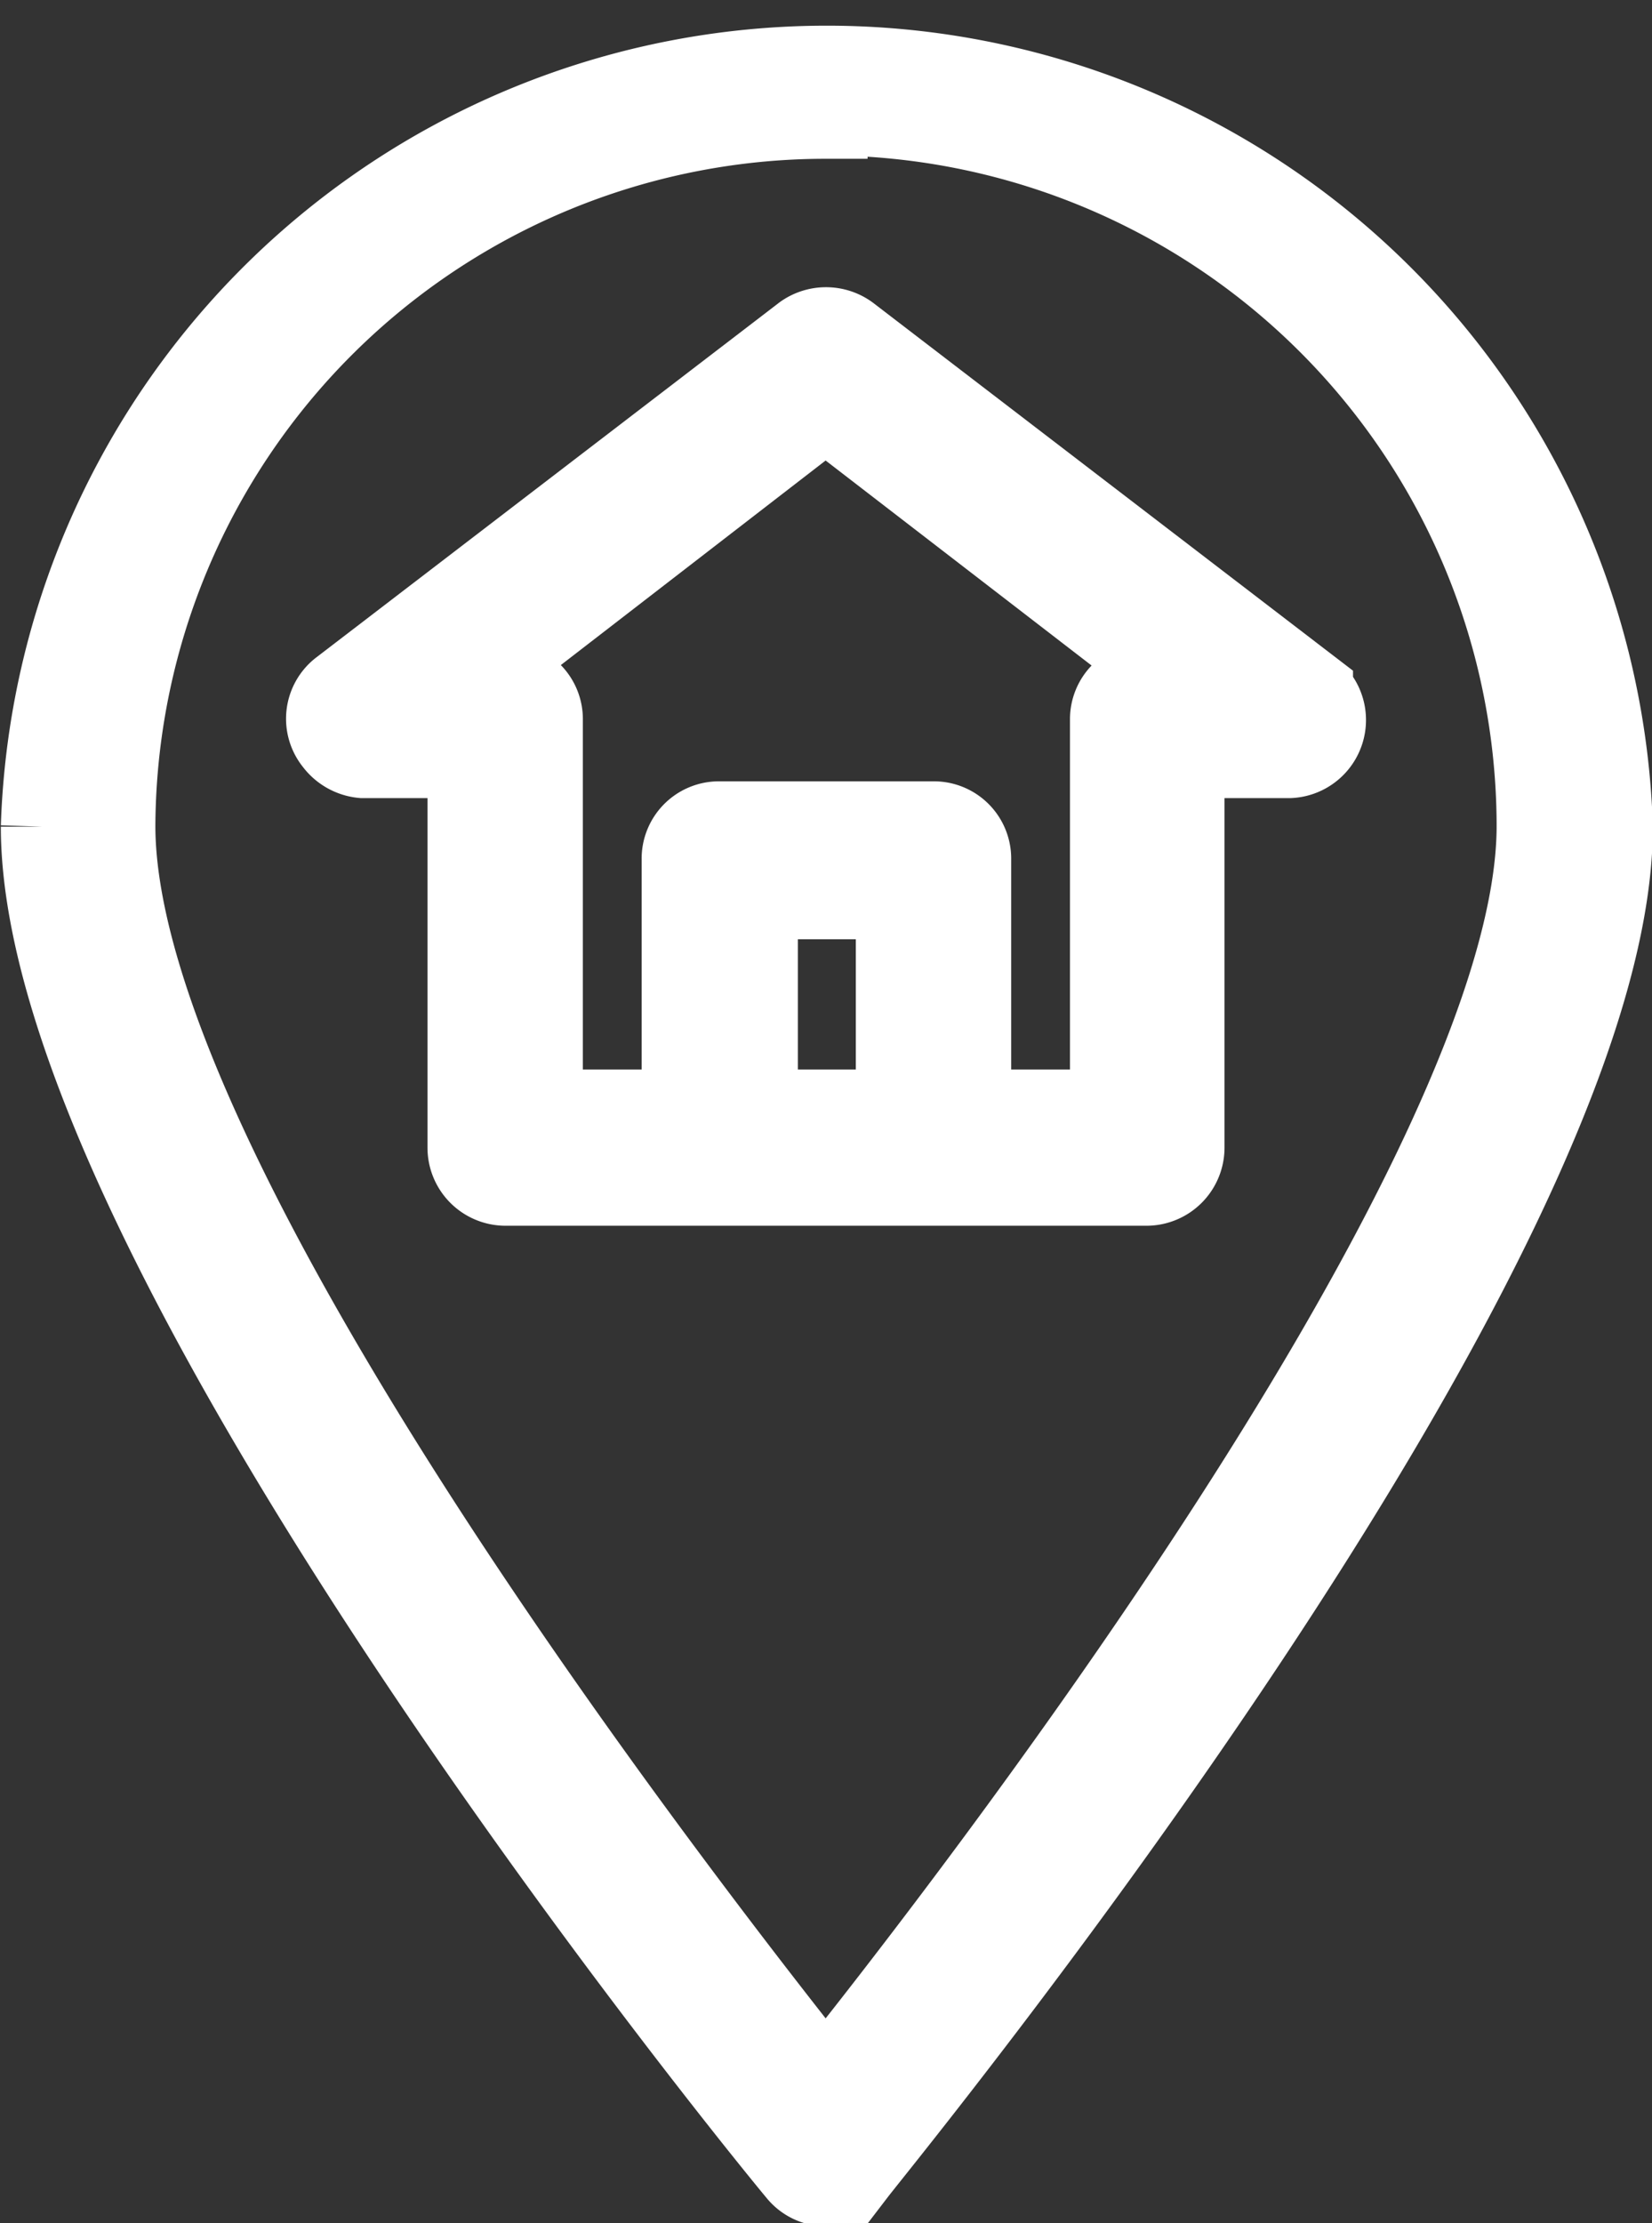 <svg xmlns="http://www.w3.org/2000/svg" viewBox="0 0 19.67 26.46"><rect x="0" y="0" width="19.67" height="26.46" fill="#333333" stroke="none"/><defs><style>.cls-1{fill:#fff;stroke:#fff;stroke-miterlimit:10;}</style></defs><title>Fichier 8</title><g id="Calque_2" data-name="Calque 2"><g id="Calque_1-2" data-name="Calque 1"><path class="cls-1" d="M9.83,26a.42.42,0,0,1-.32-.16c-.37-.44-9-11-9-16a9.34,9.34,0,0,1,18.67,0c0,5-8.64,15.53-9,16A.42.42,0,0,1,9.83,26Zm0-24.61A8.48,8.48,0,0,0,1.35,9.83c0,4.19,6.89,13,8.48,15,1.6-2,8.49-10.84,8.49-15A8.49,8.49,0,0,0,9.83,1.35Z"/><path class="cls-1" d="M15.61,8.23,10.09,4a.44.44,0,0,0-.51,0L4.06,8.23A.42.42,0,0,0,4,8.82.45.45,0,0,0,4.32,9H5.59v4.66a.43.43,0,0,0,.43.43h7.63a.43.43,0,0,0,.43-.43V9h1.27a.43.43,0,0,0,.26-.76ZM9,13.23V10.68h1.69v2.55Zm4.66-5.09a.42.42,0,0,0-.42.42v4.67h-1.7v-3a.42.42,0,0,0-.42-.43H8.56a.42.42,0,0,0-.42.43v3H6.44V8.56A.42.42,0,0,0,6,8.14H5.57L9.83,4.85,14.1,8.14Z"/></g></g></svg>